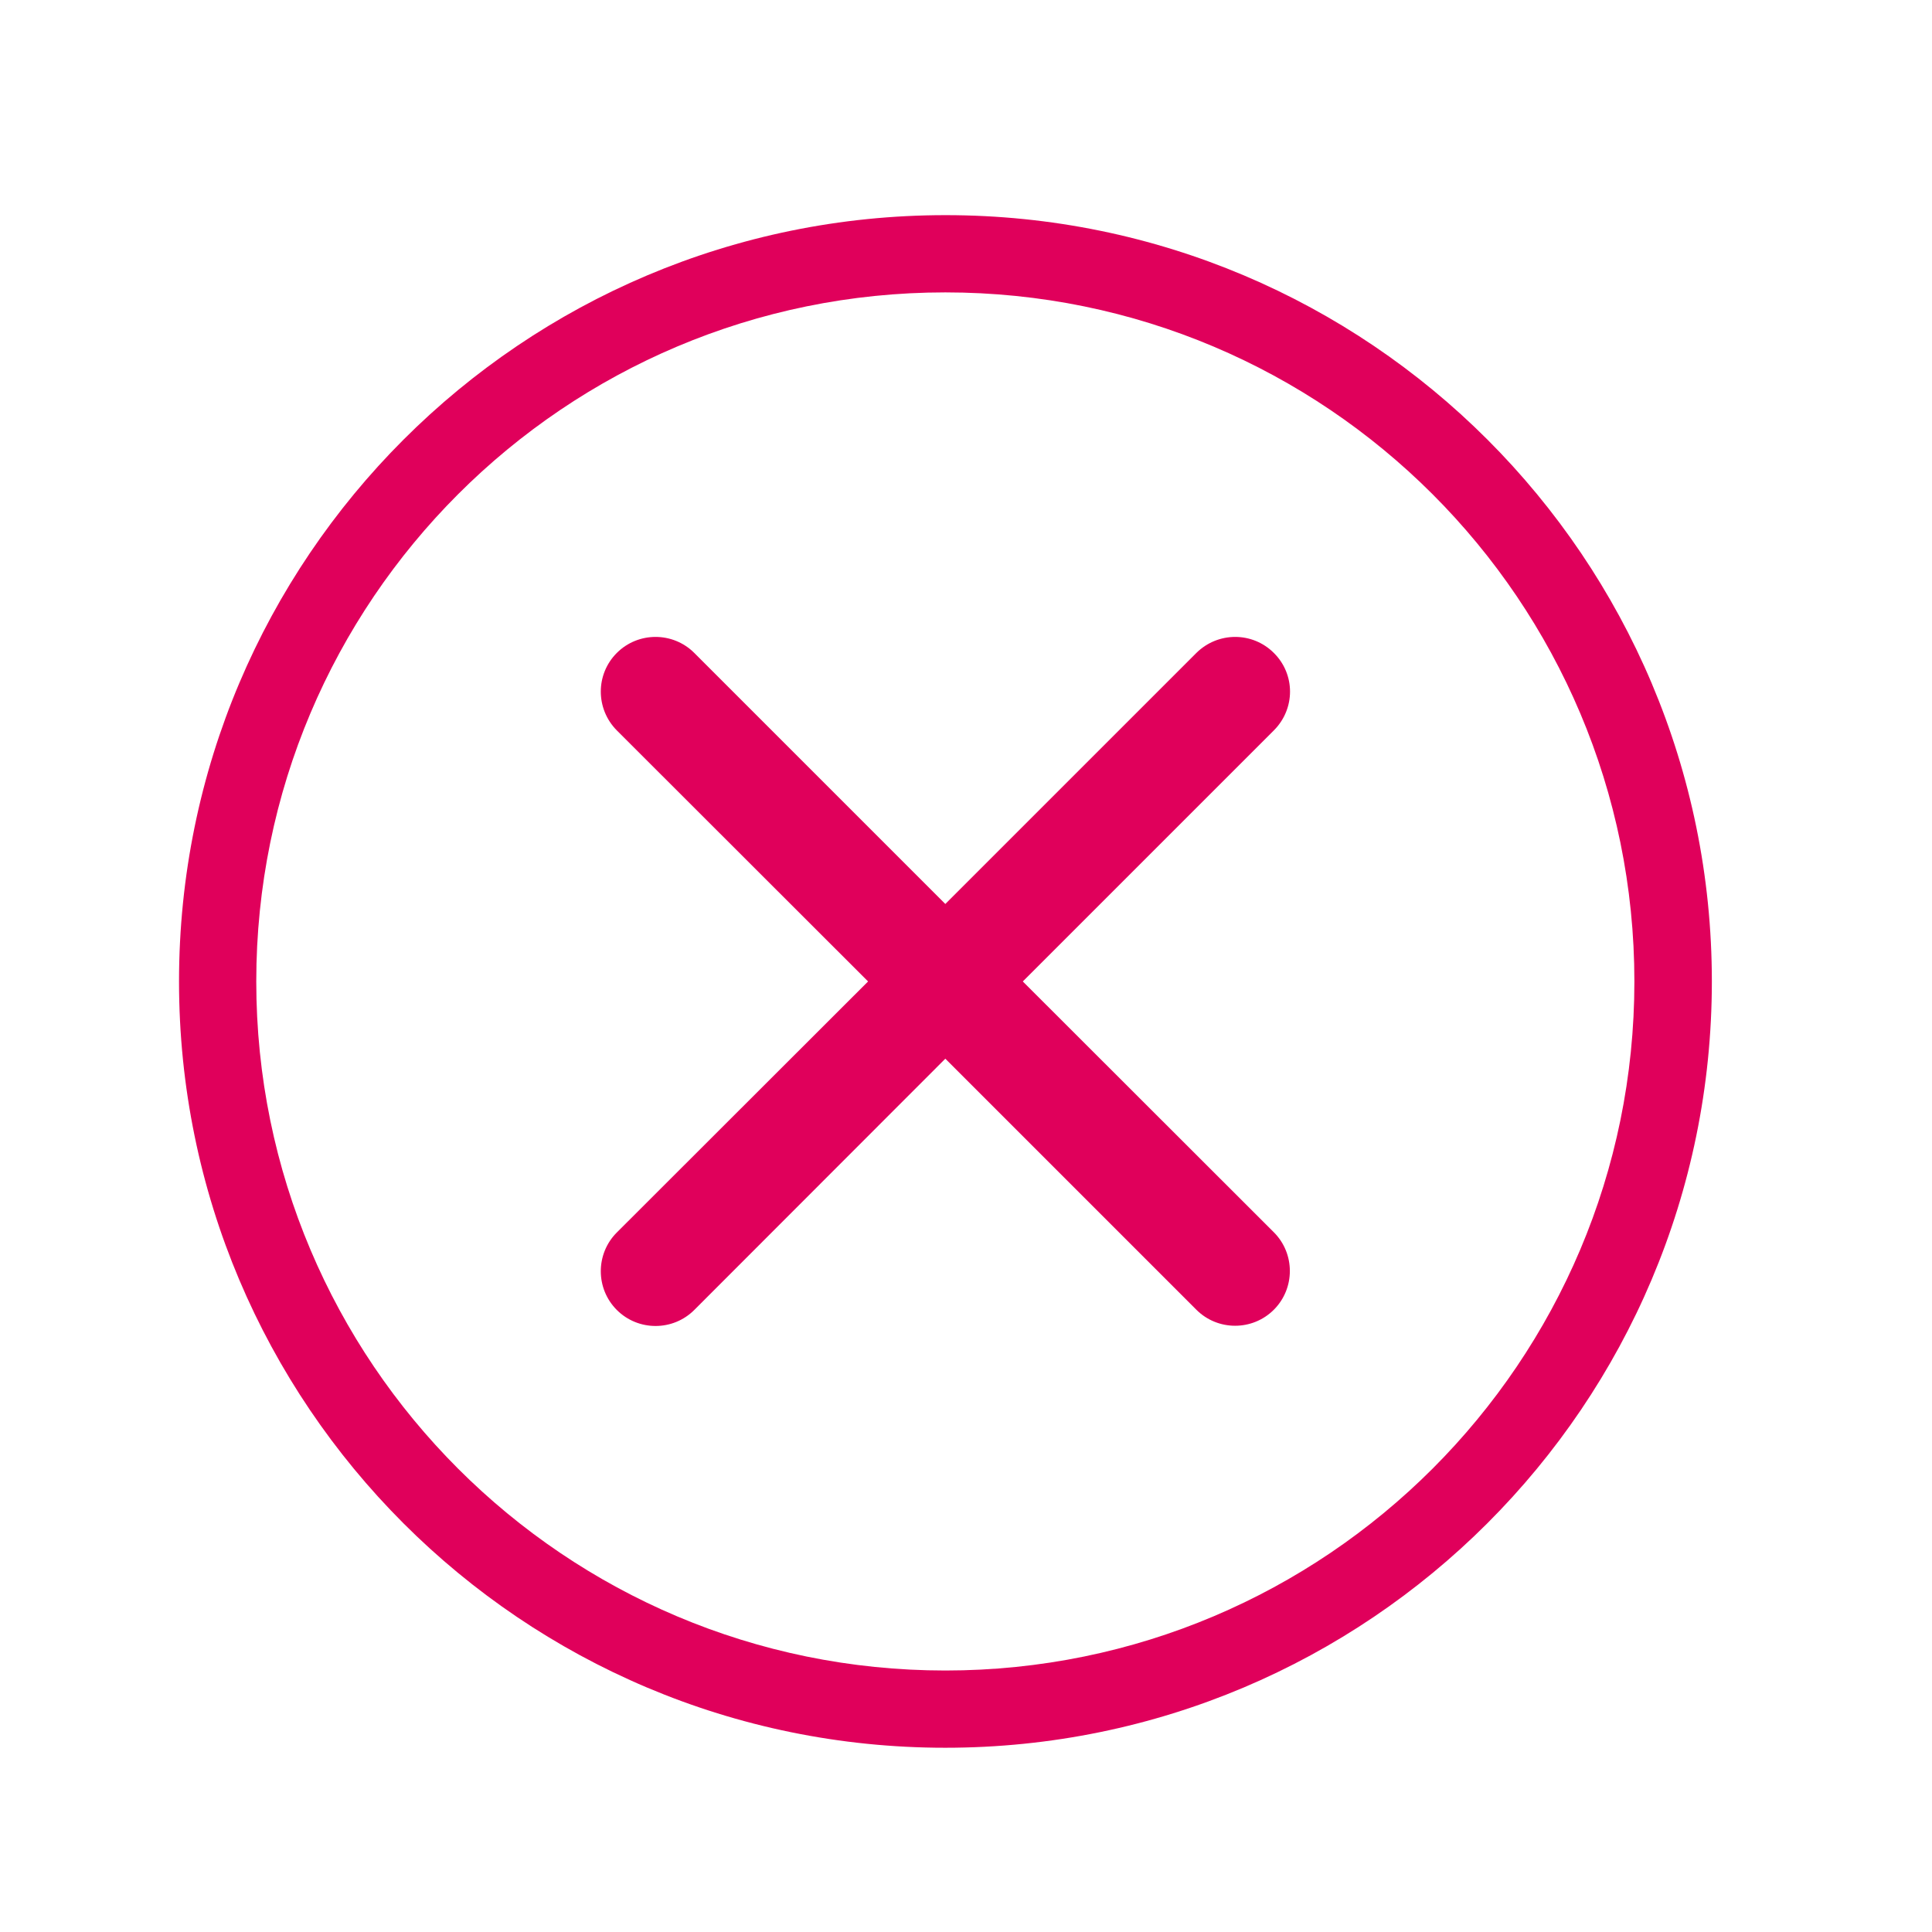 <?xml version="1.0" encoding="utf-8"?>
<!-- Generator: Adobe Illustrator 24.3.0, SVG Export Plug-In . SVG Version: 6.00 Build 0)  -->
<!DOCTYPE svg PUBLIC "-//W3C//DTD SVG 1.1//EN" "http://www.w3.org/Graphics/SVG/1.1/DTD/svg11.dtd">
<svg version="1.1" id="Ebene_1" xmlns:x="http://ns.adobe.com/Extensibility/1.0/" xmlns:i="http://ns.adobe.com/AdobeIllustrator/10.0/" xmlns:graph="http://ns.adobe.com/Graphs/1.0/"
	 xmlns="http://www.w3.org/2000/svg" xmlns:xlink="http://www.w3.org/1999/xlink" x="0px" y="0px" viewBox="0 0 85.04 85.04"
	 enable-background="new 0 0 85.04 85.04" xml:space="preserve">
<g>
	<path fill="#E0005B" d="M75.35,43.2c0-18.63-15.1-33.73-33.73-33.73S7.88,24.57,7.88,43.2c0,18.63,15.1,33.73,33.73,33.73
		S75.35,61.83,75.35,43.2L75.35,43.2z M71.94,43.2c0,16.75-13.58,30.33-30.33,30.33S11.28,59.95,11.28,43.2s13.58-30.33,30.33-30.33
		S71.94,26.45,71.94,43.2L71.94,43.2z"/>
	<path fill="#E0005B" d="M56.07,28.74c-0.94-0.94-2.46-0.94-3.41,0L41.61,39.79L30.56,28.74c-0.94-0.94-2.47-0.94-3.41,0
		c-0.94,0.94-0.94,2.46,0,3.41L38.21,43.2L27.15,54.25c-0.94,0.94-0.94,2.47,0,3.41c0.94,0.94,2.47,0.94,3.41,0L41.61,46.6
		l11.05,11.05c0.94,0.94,2.47,0.94,3.41,0c0.94-0.94,0.94-2.47,0-3.41L45.02,43.2l11.05-11.05C57.02,31.2,57.02,29.68,56.07,28.74
		L56.07,28.74z"/>
</g>
</svg>
